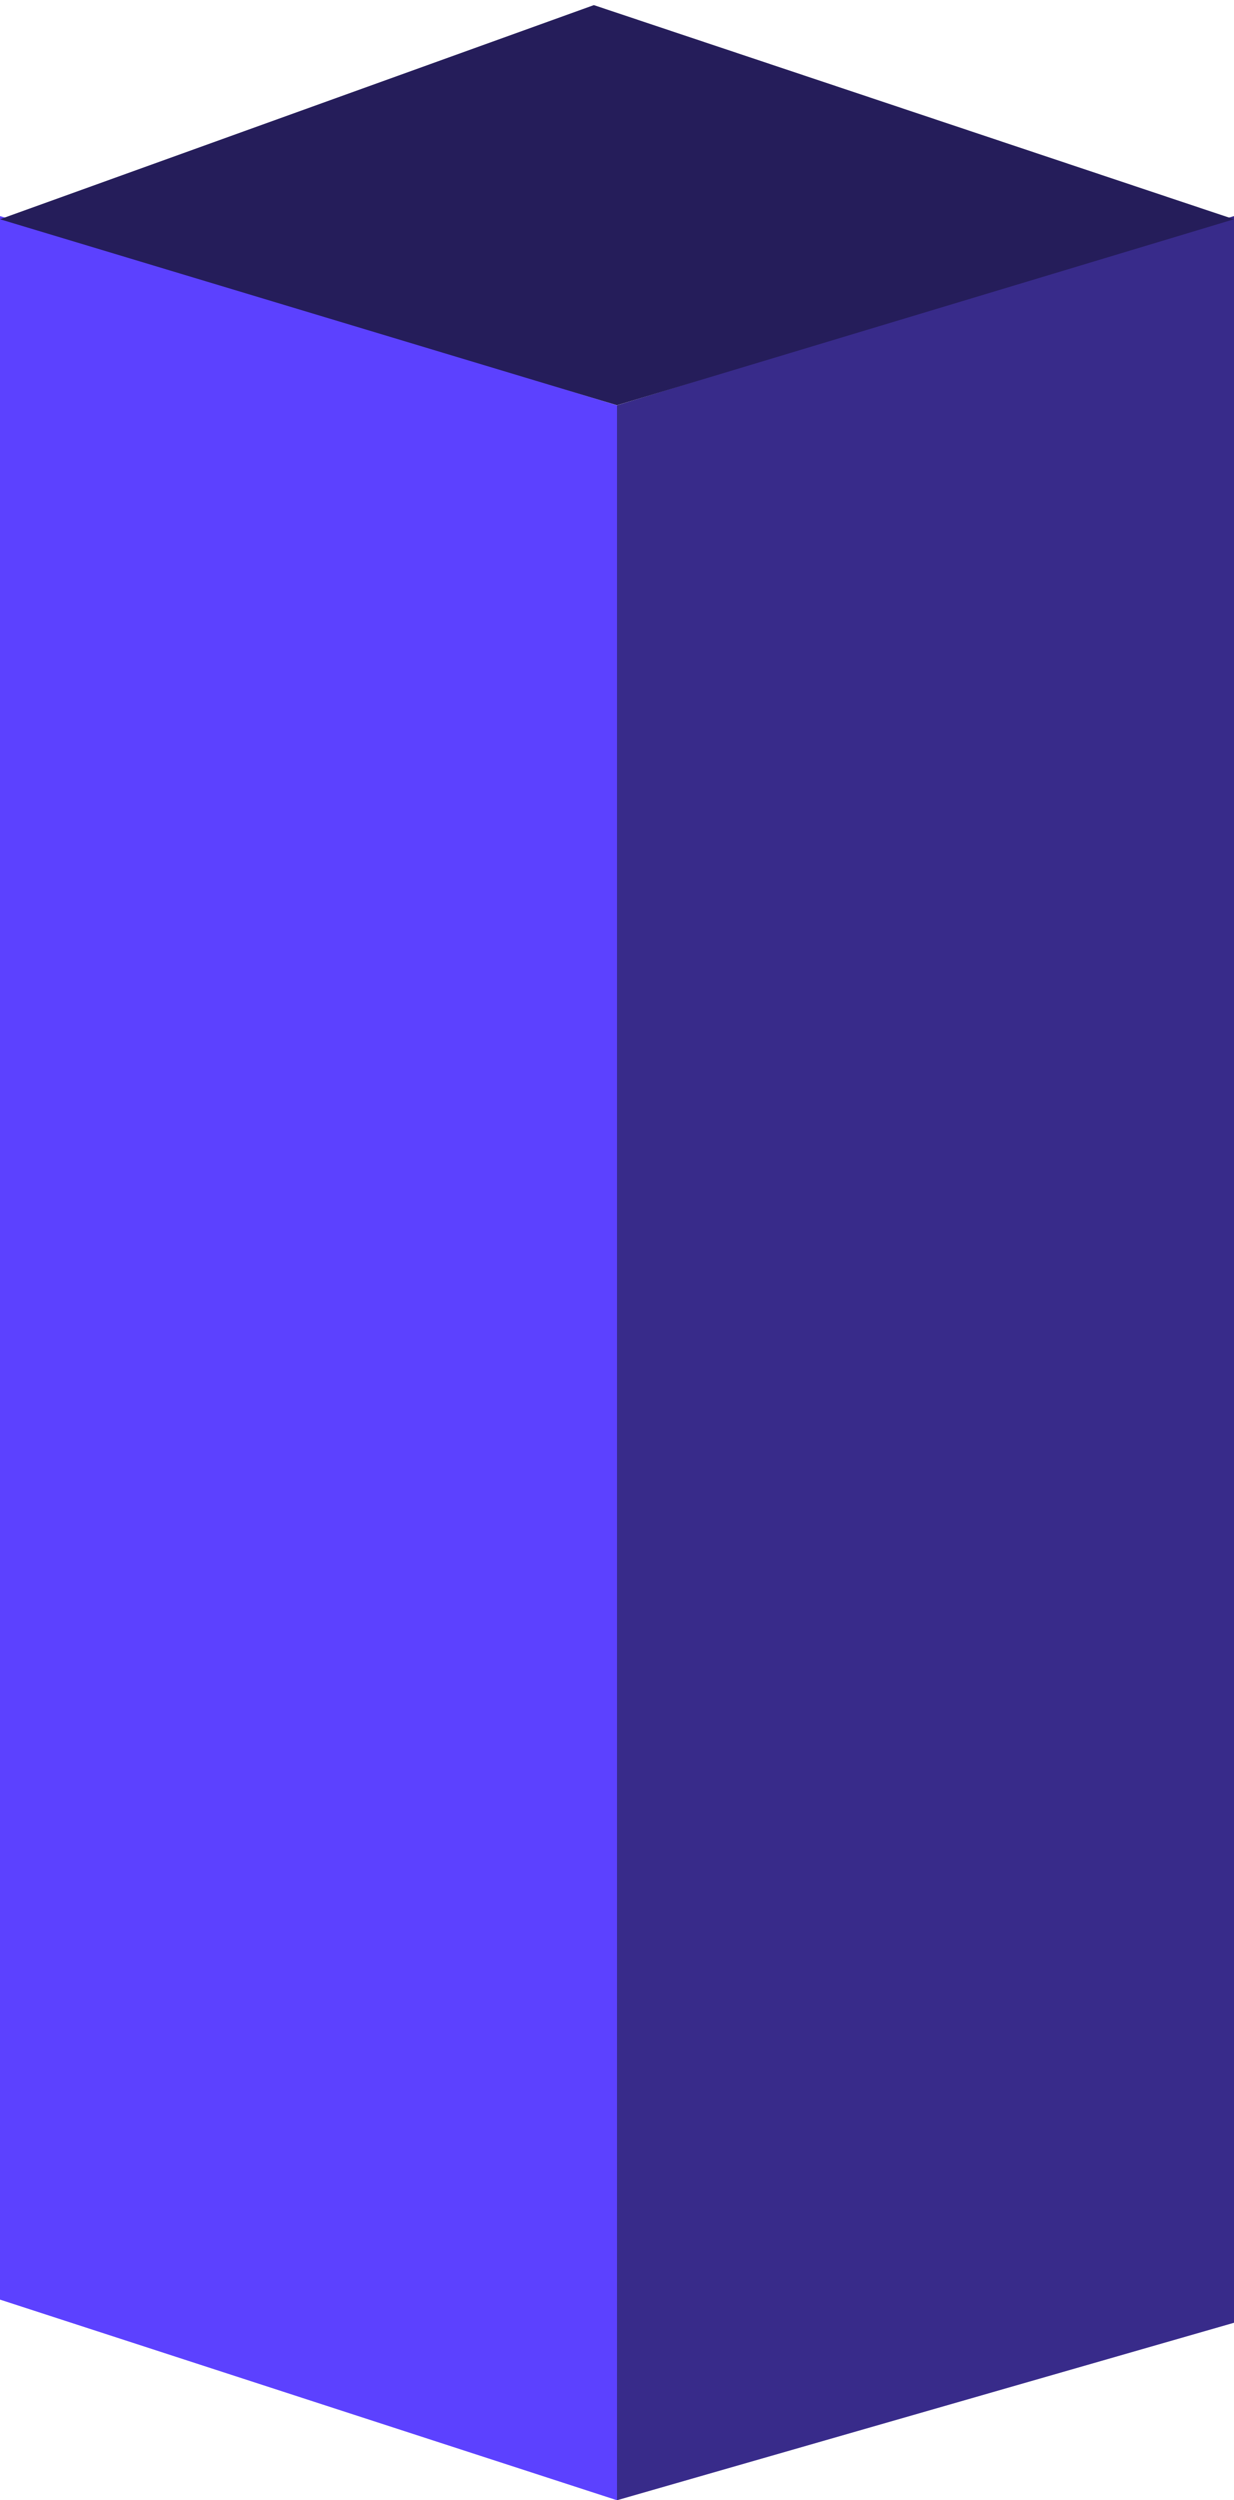 <svg width="80" height="162" viewBox="0 0 80 162" fill="none" xmlns="http://www.w3.org/2000/svg">
<path d="M0 14L40 26.262V162L0 149V14Z" fill="#5C41FF"/>
<path d="M80 14L40 26.262V162L80 150.5V14Z" fill="#382B8A"/>
<path d="M38.499 0.331L80 14.206L39.999 26.256L-0.001 14.206L38.499 0.331Z" fill="#251D5A"/>
</svg>
